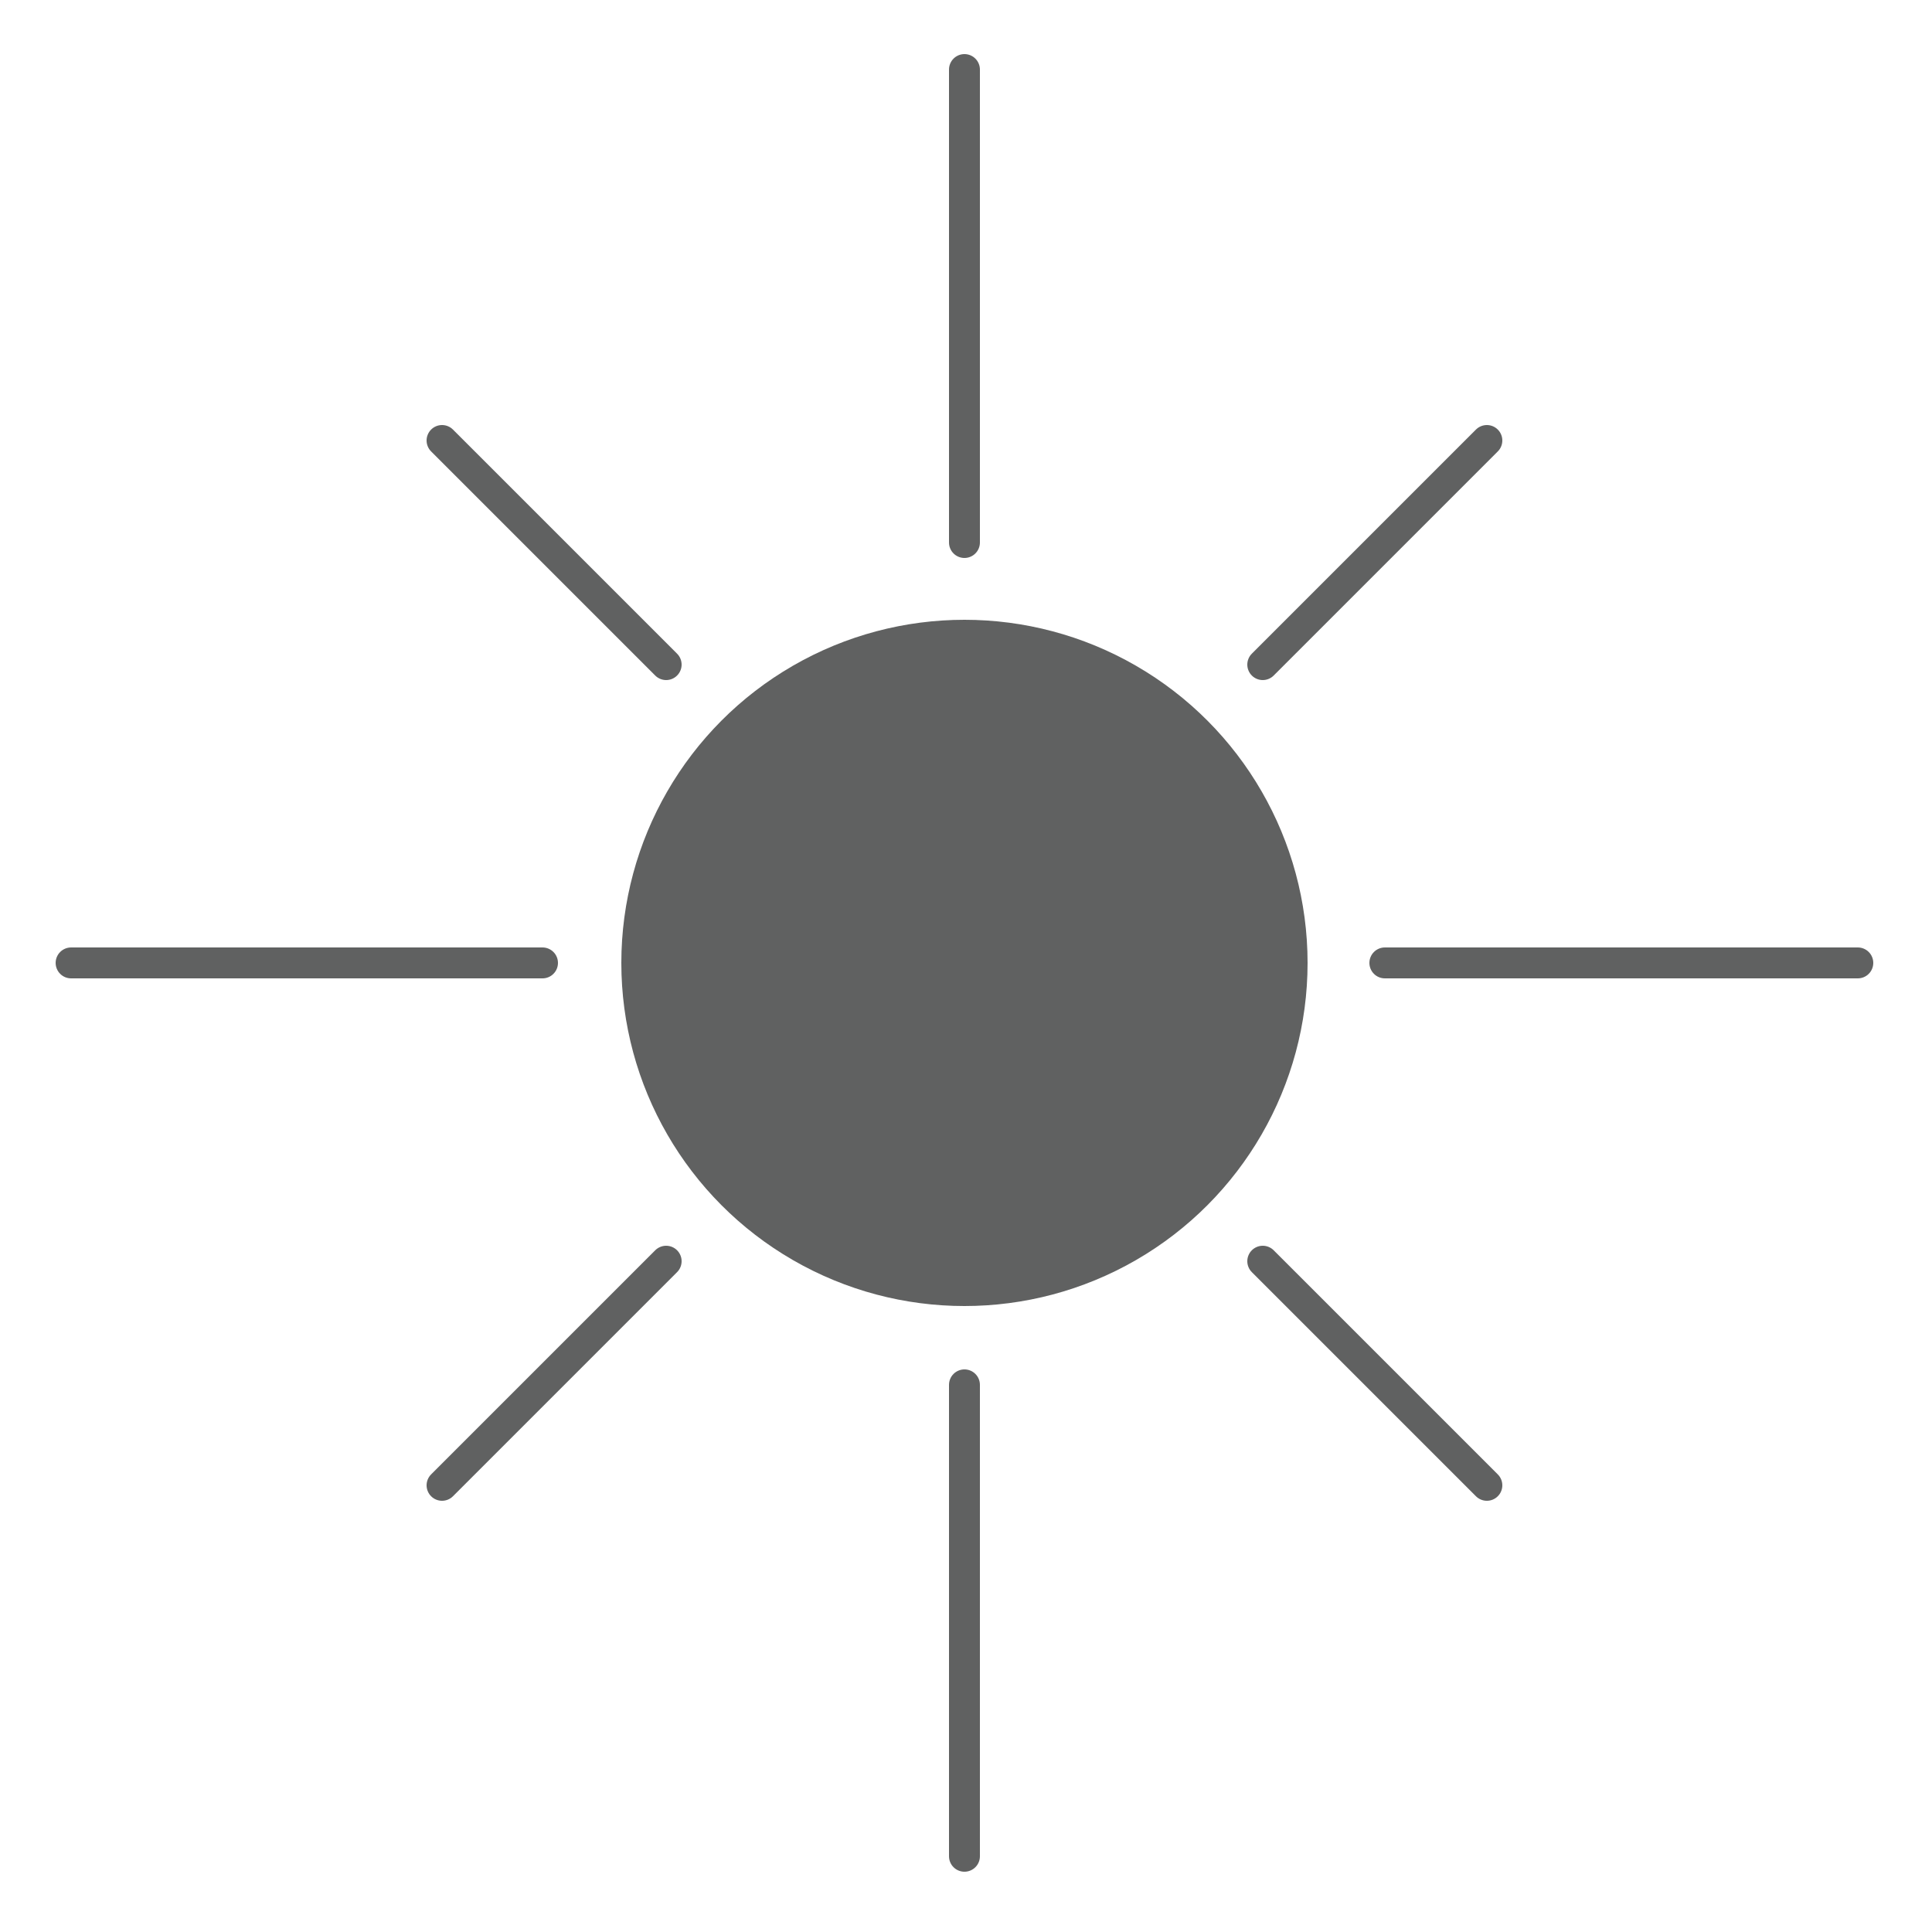 <?xml version="1.0" encoding="utf-8"?>
<!-- Generator: Adobe Illustrator 26.1.0, SVG Export Plug-In . SVG Version: 6.00 Build 0)  -->
<svg version="1.1" id="Layer_1" xmlns="http://www.w3.org/2000/svg" xmlns:xlink="http://www.w3.org/1999/xlink" x="0px" y="0px"
	 viewBox="0 0 125 125" style="enable-background:new 0 0 125 125;" xml:space="preserve">
<style type="text/css">
	.st0{fill:#606161;}
	.st1{fill:none;stroke:#606161;stroke-width:2;stroke-linecap:round;stroke-miterlimit:10;}
</style>
<circle class="st0" cx="62.4" cy="62.3" r="22.2"/>
<line class="st1" x1="62.4" y1="4.5" x2="62.4" y2="35.1"/>
<line class="st1" x1="62.4" y1="89.6" x2="62.4" y2="120.1"/>
<line class="st1" x1="4.6" y1="62.3" x2="35.1" y2="62.3"/>
<line class="st1" x1="89.6" y1="62.3" x2="120.2" y2="62.3"/>
<g>
	<line class="st1" x1="28.6" y1="28.5" x2="43.1" y2="43"/>
	<line class="st1" x1="81.7" y1="81.6" x2="96.2" y2="96.1"/>
	<line class="st1" x1="28.6" y1="96.1" x2="43.1" y2="81.6"/>
	<line class="st1" x1="81.7" y1="43" x2="96.2" y2="28.5"/>
</g>
</svg>
